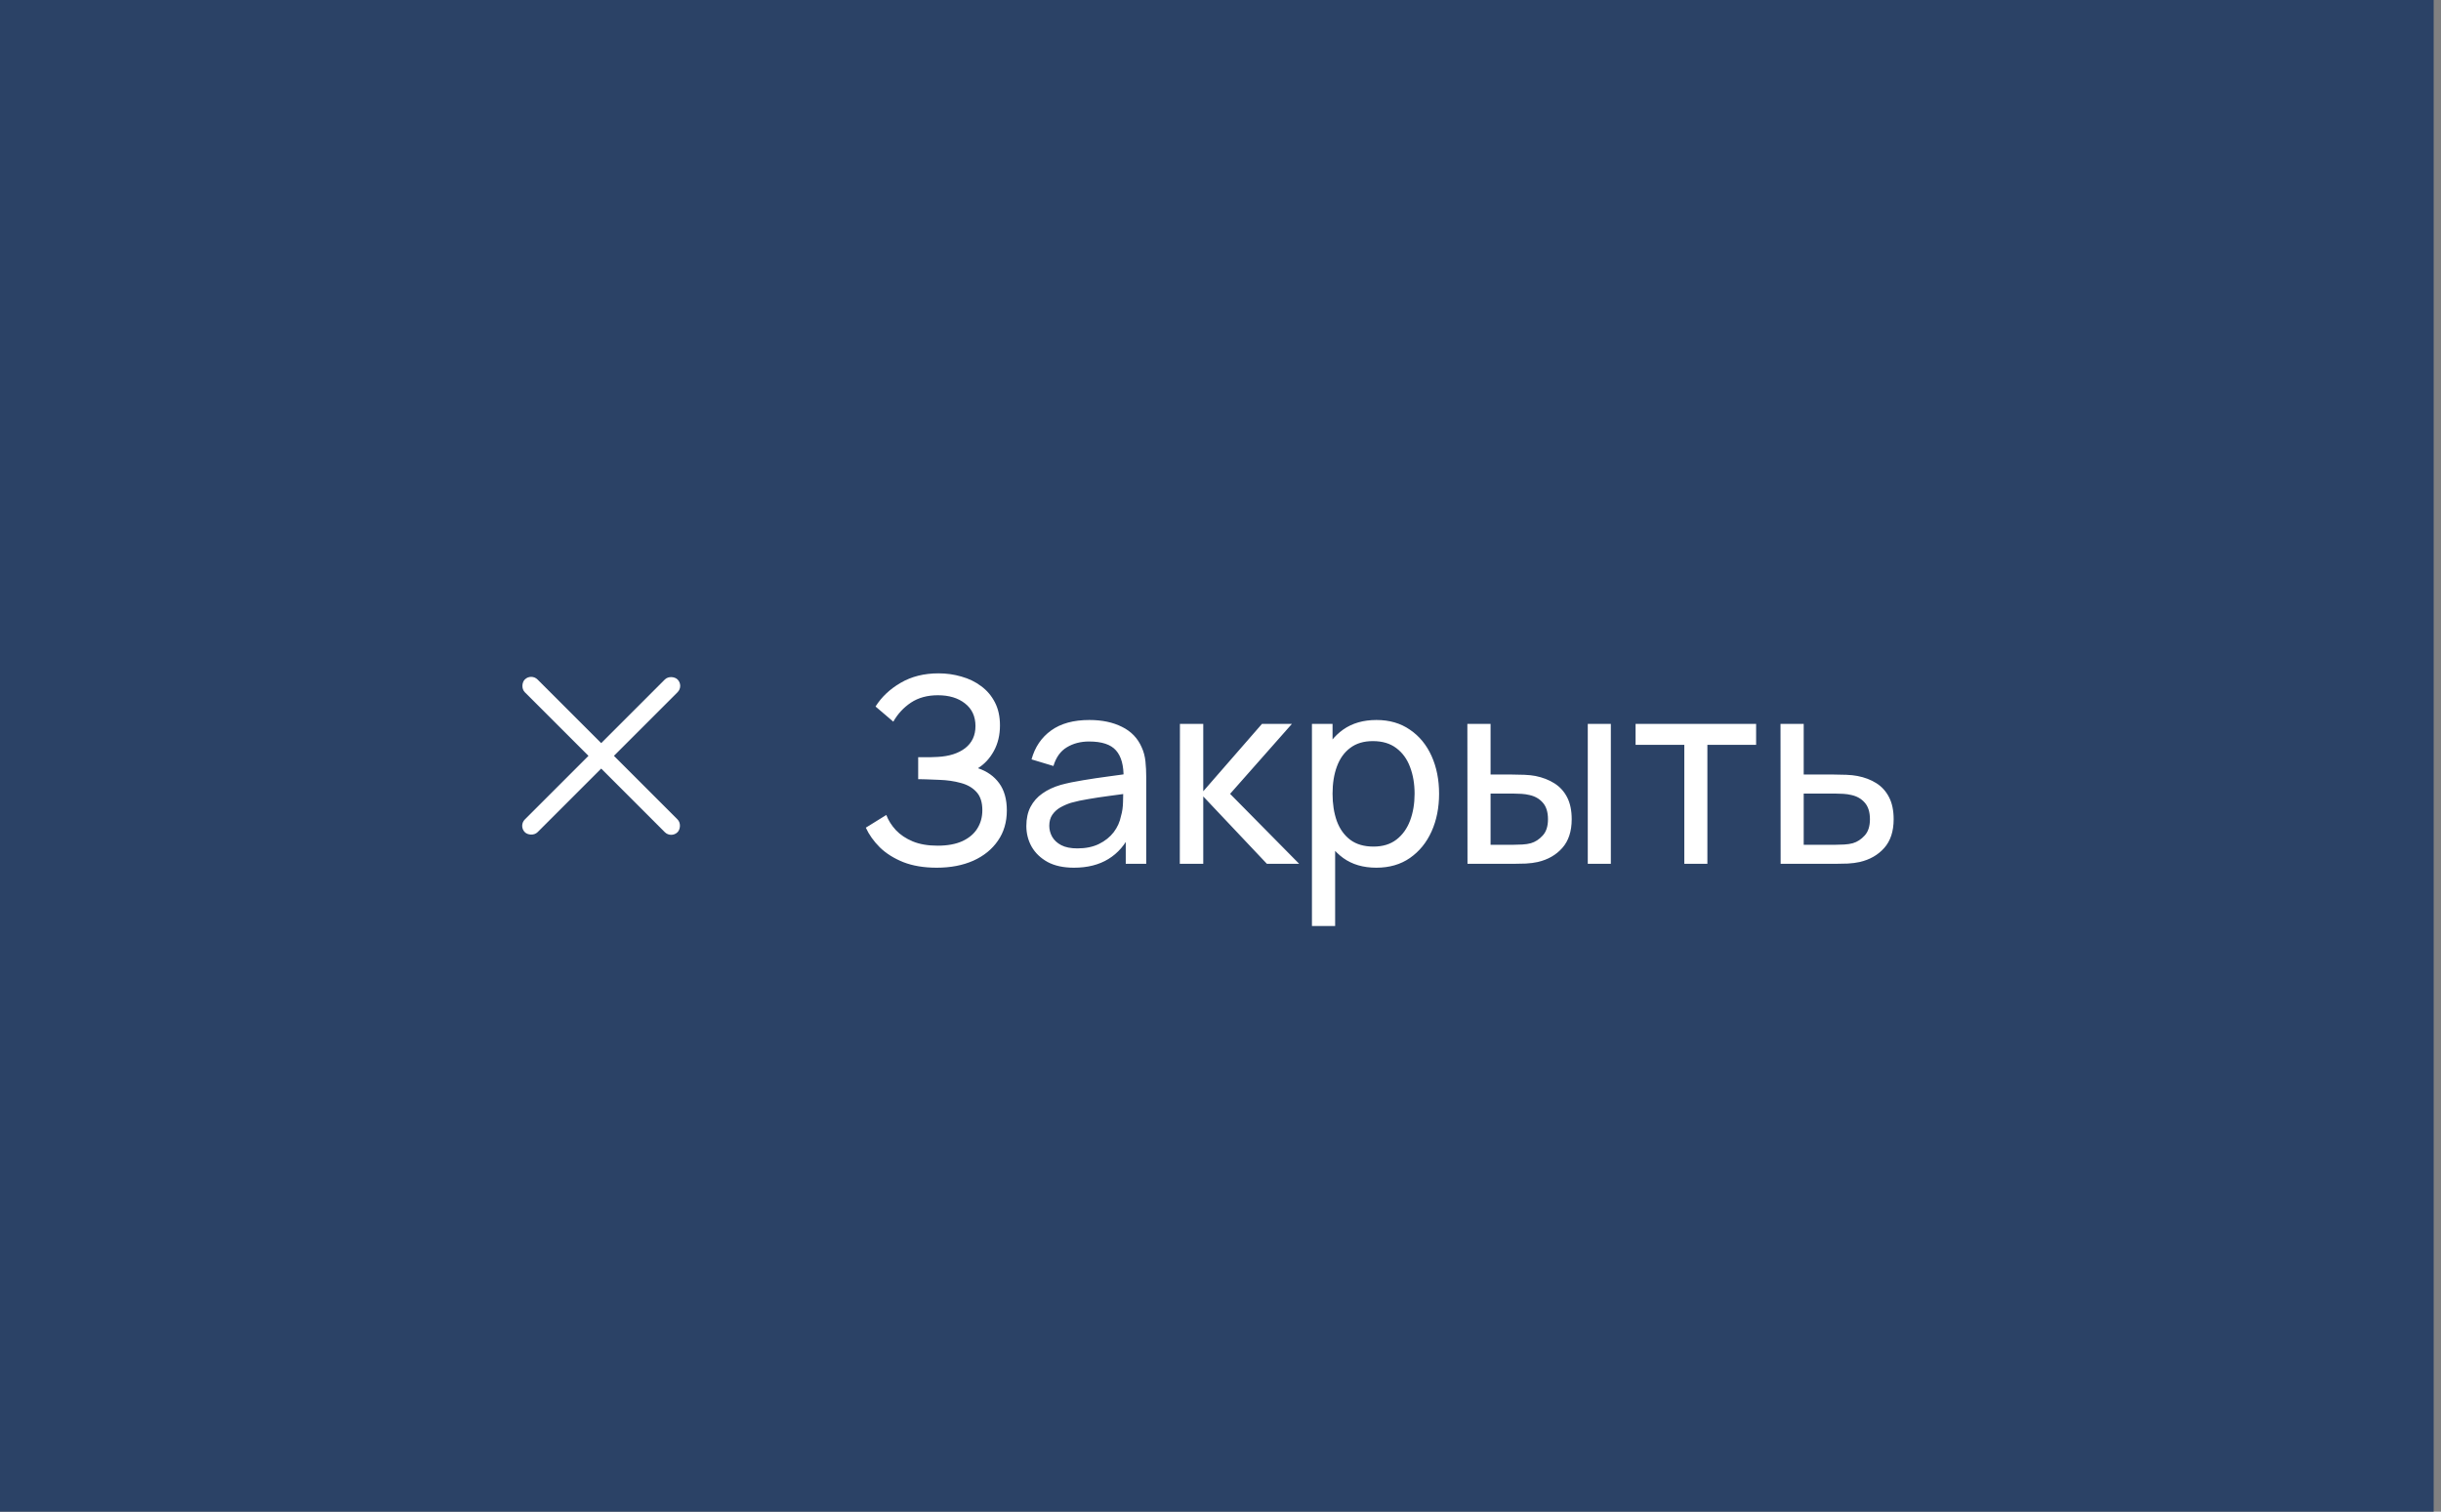 <?xml version="1.0" encoding="UTF-8"?> <svg xmlns="http://www.w3.org/2000/svg" width="113" height="70" viewBox="0 0 113 70" fill="none"><rect x="0" y="0" width="113" height="70" fill="#808080" stroke="none"/><rect width="112.661" height="70" fill="#2B4266"></rect><rect x="24.589" y="31.17" width="10" height="0.833" rx="0.417" transform="rotate(45 24.589 31.17)" fill="white"></rect><rect x="31.661" y="31.759" width="10" height="0.833" rx="0.417" transform="rotate(135 31.661 31.759)" fill="white"></rect><path d="M43.363 40.18C42.771 40.18 42.255 40.094 41.815 39.922C41.379 39.746 41.017 39.518 40.729 39.238C40.445 38.954 40.229 38.65 40.081 38.326L41.029 37.738C41.125 37.99 41.273 38.224 41.473 38.44C41.677 38.656 41.937 38.83 42.253 38.962C42.573 39.094 42.957 39.16 43.405 39.16C43.861 39.16 44.243 39.09 44.551 38.95C44.859 38.806 45.089 38.612 45.241 38.368C45.397 38.12 45.475 37.836 45.475 37.516C45.475 37.152 45.385 36.872 45.205 36.676C45.025 36.476 44.783 36.336 44.479 36.256C44.179 36.172 43.847 36.124 43.483 36.112C43.199 36.1 42.995 36.092 42.871 36.088C42.747 36.084 42.663 36.082 42.619 36.082C42.579 36.082 42.541 36.082 42.505 36.082V35.062C42.541 35.062 42.617 35.062 42.733 35.062C42.849 35.062 42.971 35.062 43.099 35.062C43.227 35.058 43.329 35.054 43.405 35.05C43.941 35.022 44.367 34.886 44.683 34.642C44.999 34.394 45.157 34.054 45.157 33.622C45.157 33.174 44.995 32.824 44.671 32.572C44.351 32.32 43.933 32.194 43.417 32.194C42.929 32.194 42.513 32.308 42.169 32.536C41.829 32.764 41.557 33.058 41.353 33.418L40.531 32.716C40.811 32.272 41.199 31.906 41.695 31.618C42.195 31.326 42.779 31.18 43.447 31.18C43.815 31.18 44.169 31.23 44.509 31.33C44.853 31.426 45.157 31.574 45.421 31.774C45.689 31.97 45.901 32.22 46.057 32.524C46.213 32.824 46.291 33.18 46.291 33.592C46.291 34.036 46.197 34.43 46.009 34.774C45.821 35.118 45.575 35.384 45.271 35.572C45.691 35.712 46.019 35.944 46.255 36.268C46.491 36.592 46.609 37.012 46.609 37.528C46.609 38.068 46.471 38.536 46.195 38.932C45.923 39.328 45.543 39.636 45.055 39.856C44.567 40.072 44.003 40.18 43.363 40.18ZM49.714 40.18C49.23 40.18 48.824 40.092 48.496 39.916C48.172 39.736 47.926 39.5 47.758 39.208C47.594 38.916 47.512 38.596 47.512 38.248C47.512 37.908 47.576 37.614 47.704 37.366C47.836 37.114 48.02 36.906 48.256 36.742C48.492 36.574 48.774 36.442 49.102 36.346C49.41 36.262 49.754 36.19 50.134 36.13C50.518 36.066 50.906 36.008 51.298 35.956C51.69 35.904 52.056 35.854 52.396 35.806L52.012 36.028C52.024 35.452 51.908 35.026 51.664 34.75C51.424 34.474 51.008 34.336 50.416 34.336C50.024 34.336 49.68 34.426 49.384 34.606C49.092 34.782 48.886 35.07 48.766 35.47L47.752 35.164C47.908 34.596 48.21 34.15 48.658 33.826C49.106 33.502 49.696 33.34 50.428 33.34C51.016 33.34 51.52 33.446 51.94 33.658C52.364 33.866 52.668 34.182 52.852 34.606C52.944 34.806 53.002 35.024 53.026 35.26C53.05 35.492 53.062 35.736 53.062 35.992V40H52.114V38.446L52.336 38.59C52.092 39.114 51.75 39.51 51.31 39.778C50.874 40.046 50.342 40.18 49.714 40.18ZM49.876 39.286C50.26 39.286 50.592 39.218 50.872 39.082C51.156 38.942 51.384 38.76 51.556 38.536C51.728 38.308 51.84 38.06 51.892 37.792C51.952 37.592 51.984 37.37 51.988 37.126C51.996 36.878 52 36.688 52 36.556L52.372 36.718C52.024 36.766 51.682 36.812 51.346 36.856C51.01 36.9 50.692 36.948 50.392 37C50.092 37.048 49.822 37.106 49.582 37.174C49.406 37.23 49.24 37.302 49.084 37.39C48.932 37.478 48.808 37.592 48.712 37.732C48.62 37.868 48.574 38.038 48.574 38.242C48.574 38.418 48.618 38.586 48.706 38.746C48.798 38.906 48.938 39.036 49.126 39.136C49.318 39.236 49.568 39.286 49.876 39.286ZM54.616 40L54.622 33.52H55.702V36.64L58.42 33.52H59.806L56.944 36.76L60.142 40H58.648L55.702 36.88V40H54.616ZM63.715 40.18C63.107 40.18 62.595 40.03 62.179 39.73C61.763 39.426 61.447 39.016 61.231 38.5C61.019 37.98 60.913 37.398 60.913 36.754C60.913 36.102 61.019 35.518 61.231 35.002C61.447 34.486 61.763 34.08 62.179 33.784C62.599 33.488 63.113 33.34 63.721 33.34C64.321 33.34 64.837 33.49 65.269 33.79C65.705 34.086 66.039 34.492 66.271 35.008C66.503 35.524 66.619 36.106 66.619 36.754C66.619 37.402 66.503 37.984 66.271 38.5C66.039 39.016 65.705 39.426 65.269 39.73C64.837 40.03 64.319 40.18 63.715 40.18ZM60.733 42.88V33.52H61.687V38.29H61.807V42.88H60.733ZM63.583 39.202C64.011 39.202 64.365 39.094 64.645 38.878C64.925 38.662 65.135 38.37 65.275 38.002C65.415 37.63 65.485 37.214 65.485 36.754C65.485 36.298 65.415 35.886 65.275 35.518C65.139 35.15 64.927 34.858 64.639 34.642C64.355 34.426 63.993 34.318 63.553 34.318C63.133 34.318 62.785 34.422 62.509 34.63C62.233 34.834 62.027 35.12 61.891 35.488C61.755 35.852 61.687 36.274 61.687 36.754C61.687 37.226 61.753 37.648 61.885 38.02C62.021 38.388 62.229 38.678 62.509 38.89C62.789 39.098 63.147 39.202 63.583 39.202ZM67.934 40L67.928 33.52H69.002V35.866H69.992C70.18 35.866 70.372 35.87 70.568 35.878C70.764 35.886 70.934 35.904 71.078 35.932C71.414 36 71.708 36.114 71.96 36.274C72.212 36.434 72.408 36.65 72.548 36.922C72.688 37.194 72.758 37.532 72.758 37.936C72.758 38.496 72.612 38.94 72.32 39.268C72.032 39.592 71.654 39.808 71.186 39.916C71.026 39.952 70.842 39.976 70.634 39.988C70.43 39.996 70.236 40 70.052 40H67.934ZM69.002 39.118H70.07C70.19 39.118 70.324 39.114 70.472 39.106C70.62 39.098 70.752 39.078 70.868 39.046C71.072 38.986 71.254 38.868 71.414 38.692C71.578 38.516 71.66 38.264 71.66 37.936C71.66 37.604 71.58 37.348 71.42 37.168C71.264 36.988 71.058 36.87 70.802 36.814C70.686 36.786 70.564 36.768 70.436 36.76C70.308 36.752 70.186 36.748 70.07 36.748H69.002V39.118ZM73.502 40V33.52H74.57V40H73.502ZM77.971 40V34.492H75.715V33.52H81.295V34.492H79.039V40H77.971ZM82.43 40L82.424 33.52H83.498V35.866H84.896C85.084 35.866 85.276 35.87 85.472 35.878C85.668 35.886 85.838 35.904 85.982 35.932C86.318 35.996 86.612 36.108 86.864 36.268C87.116 36.428 87.312 36.646 87.452 36.922C87.592 37.194 87.662 37.532 87.662 37.936C87.662 38.496 87.516 38.94 87.224 39.268C86.936 39.592 86.558 39.808 86.09 39.916C85.93 39.952 85.746 39.976 85.538 39.988C85.334 39.996 85.14 40 84.956 40H82.43ZM83.498 39.118H84.974C85.094 39.118 85.228 39.114 85.376 39.106C85.524 39.098 85.656 39.078 85.772 39.046C85.976 38.986 86.158 38.868 86.318 38.692C86.482 38.516 86.564 38.264 86.564 37.936C86.564 37.604 86.484 37.348 86.324 37.168C86.168 36.988 85.962 36.87 85.706 36.814C85.59 36.786 85.468 36.768 85.34 36.76C85.212 36.752 85.09 36.748 84.974 36.748H83.498V39.118Z" fill="white"></path></svg> 